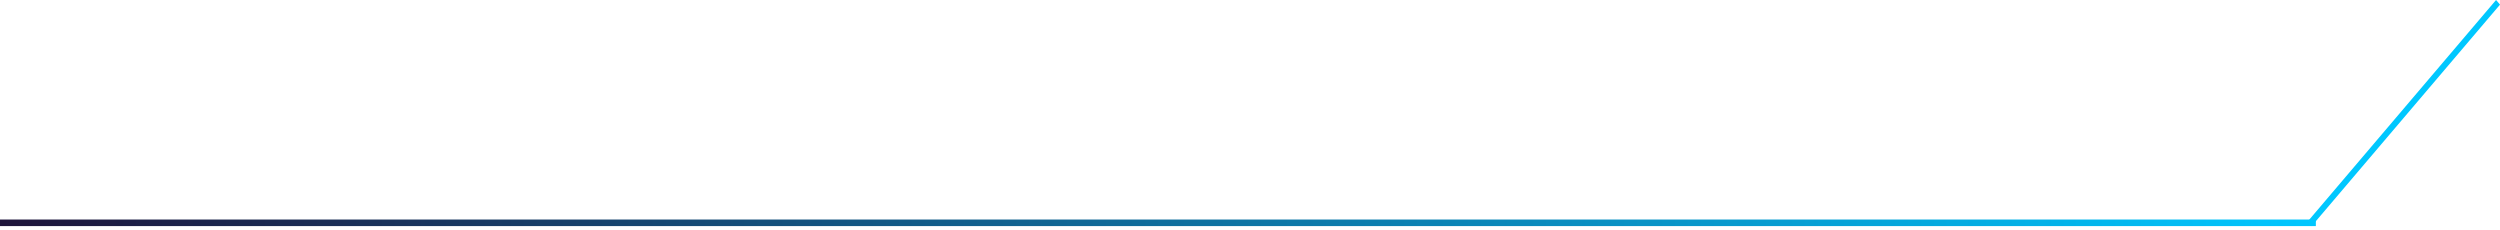 <?xml version="1.0" encoding="UTF-8"?> <svg xmlns="http://www.w3.org/2000/svg" width="381" height="35" viewBox="0 0 381 35" fill="none"><rect x="352.935" y="34.456" width="352.935" height="1" transform="rotate(180 352.935 34.456)" fill="url(#paint0_linear_402_622)"></rect><rect width="44.304" height="0.928" transform="matrix(-0.648 0.762 -0.648 -0.762 381 0.707)" fill="#00C7FF"></rect><defs><linearGradient id="paint0_linear_402_622" x1="352.935" y1="34.956" x2="705.87" y2="34.956" gradientUnits="userSpaceOnUse"><stop stop-color="#00C7FF"></stop><stop offset="1" stop-color="#1E143A"></stop></linearGradient></defs></svg> 